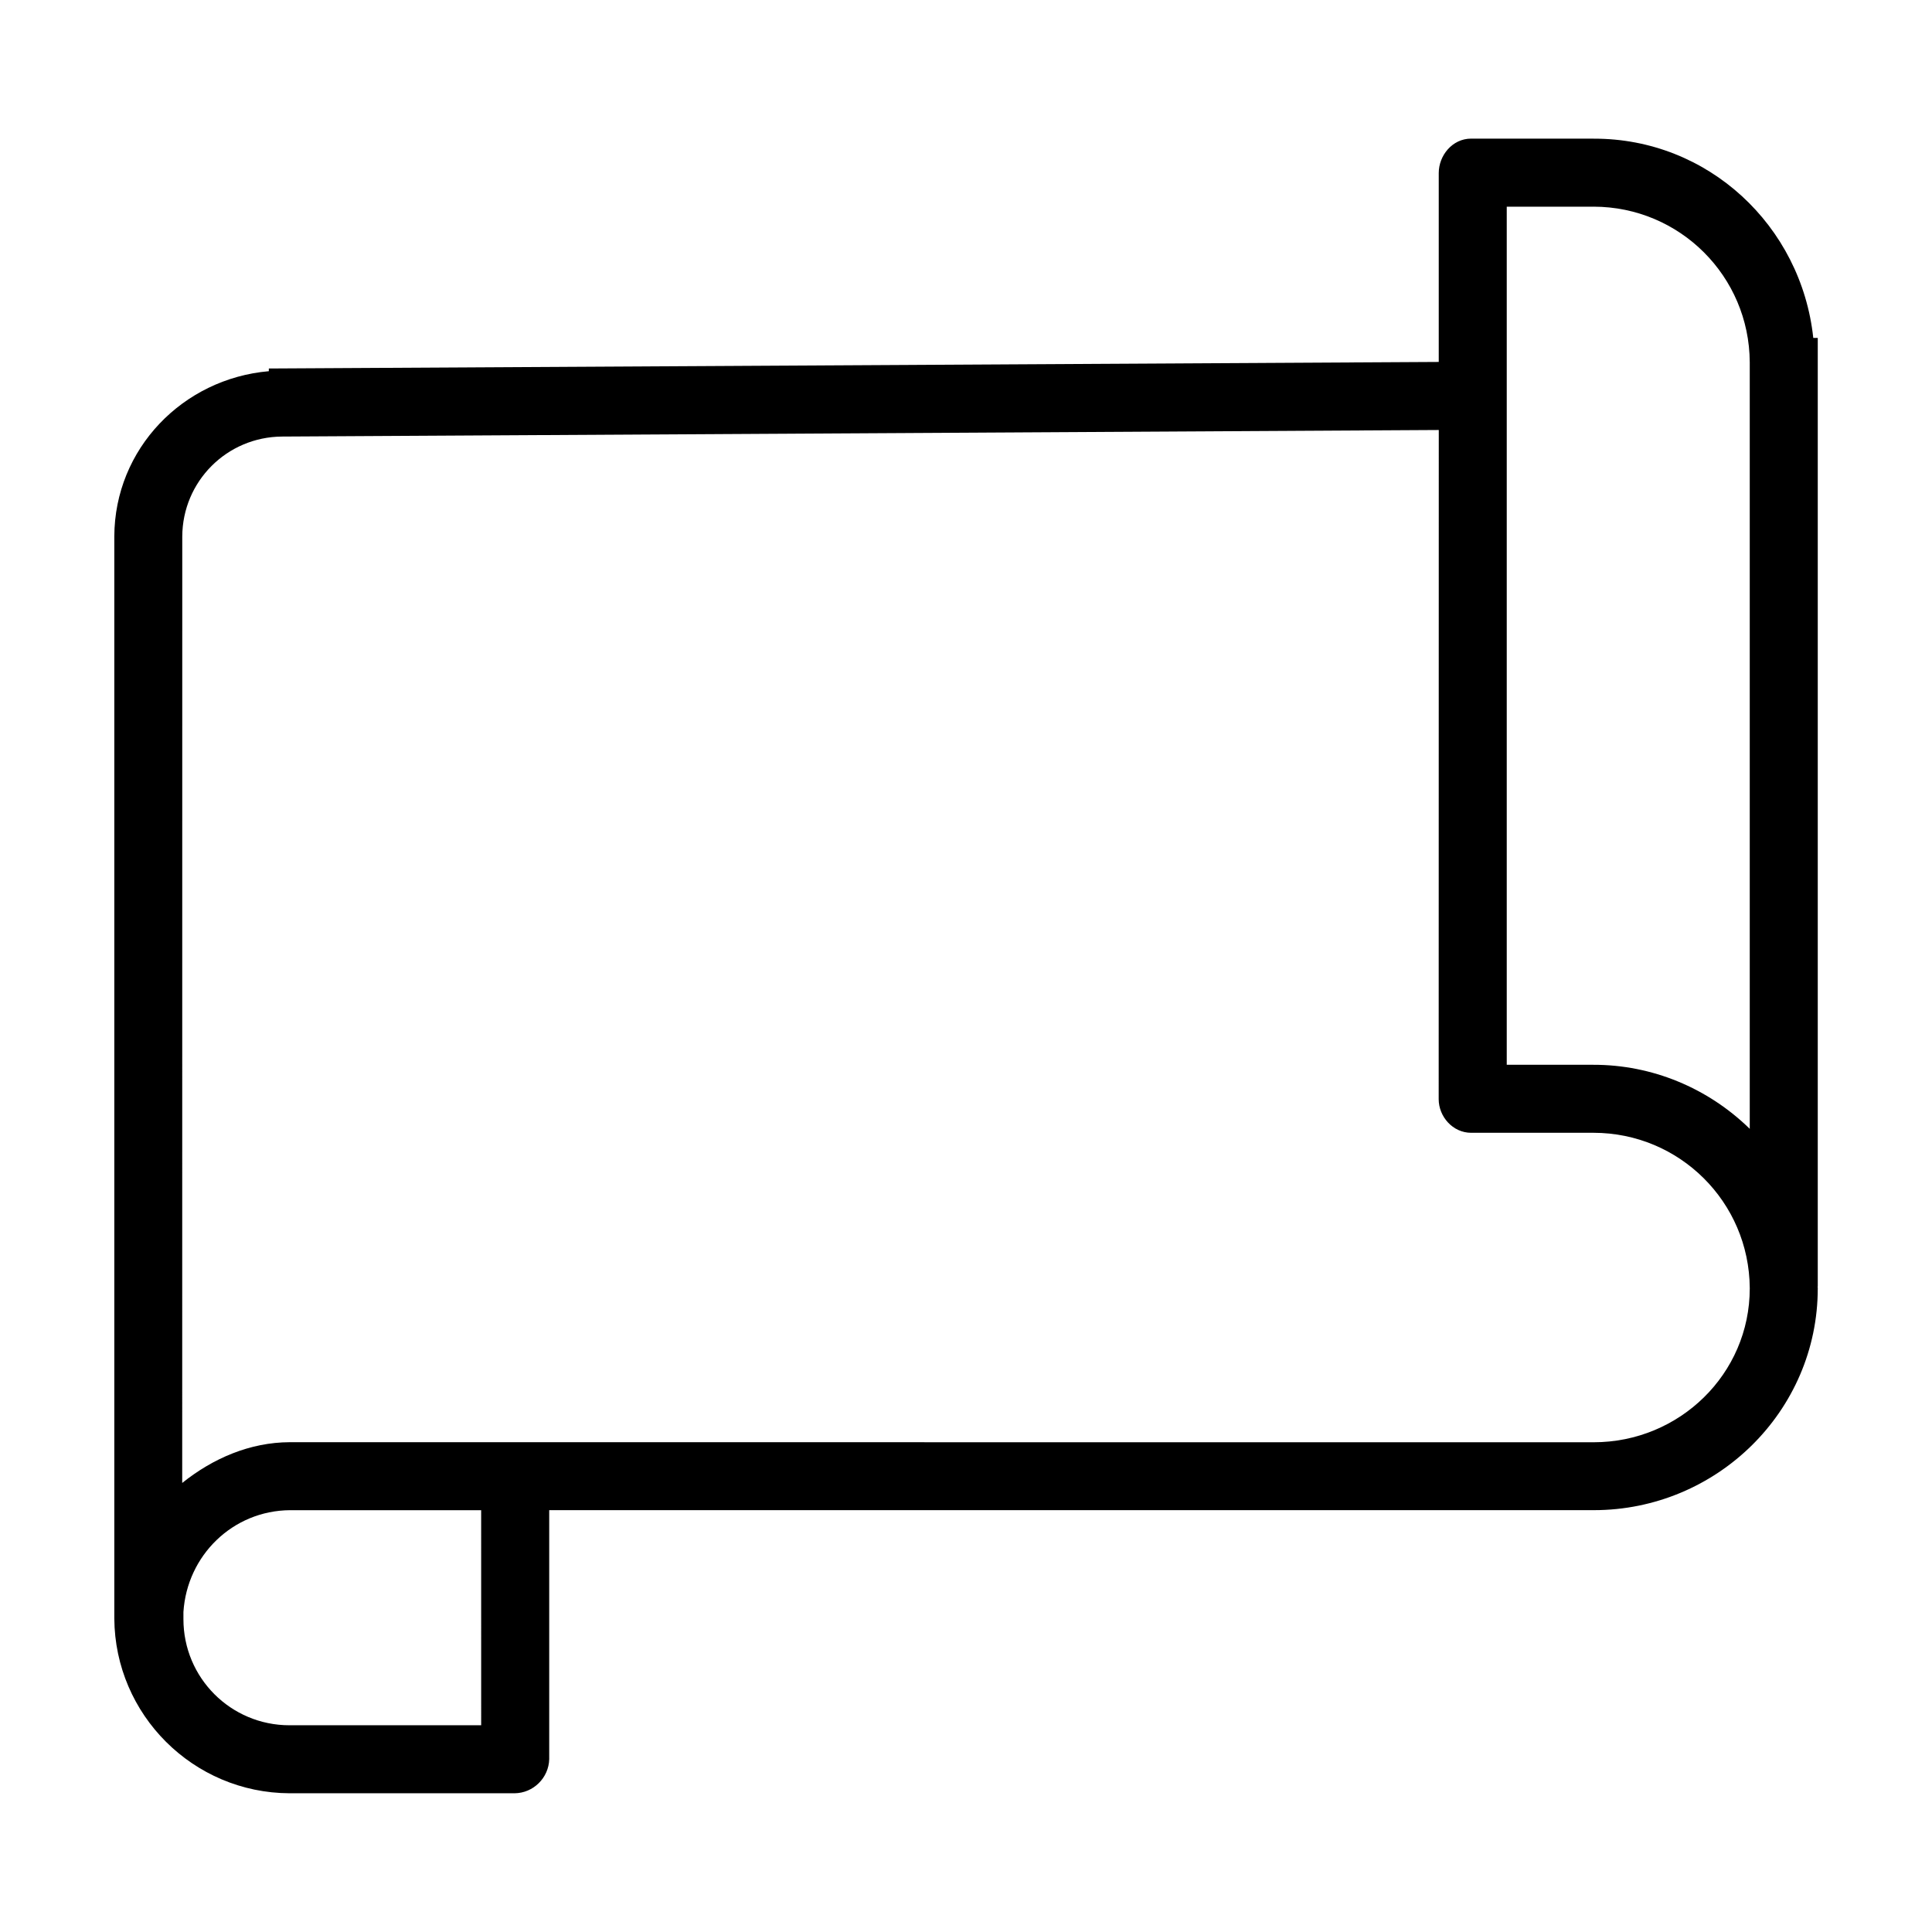 <?xml version="1.0" encoding="UTF-8"?>
<!-- Uploaded to: SVG Repo, www.svgrepo.com, Generator: SVG Repo Mixer Tools -->
<svg fill="#000000" width="800px" height="800px" version="1.1" viewBox="144 144 512 512" xmlns="http://www.w3.org/2000/svg">
 <path d="m566.37 180.75c30.277-0.078 54.984 23.059 58.168 52.797h1.188v251.39h-0.039c0.008 0.156 0.039 0.195 0.039 0.379v0.109c0 32.574-26.812 58.781-59.348 58.781h-276.83v66.008c-0.133 4.938-4.203 8.965-9.156 9.02h-59.645c-25.527-0.086-46.297-20.797-46.453-46.328v-286.75c0.078-23.238 18.184-41.809 40.949-43.785v-0.715l310.04-1.738v-50.066c0-4.621 3.574-9.117 8.59-9.117h32.488zm0 18.02h-23.066v227.41h22.953c15.516-0.031 30.363 6.133 41.445 16.973v-203.15c-0.117-22.805-18.539-41.18-41.344-41.234zm-41.078 59.184-306.54 1.738c-14.633 0.094-26.387 11.871-26.449 26.496l-0.016 250.81c8.164-6.535 17.949-10.762 28.496-10.801l345.57 0.016c22.711 0 41.352-18.105 41.352-40.777v-0.094c-0.164-22.789-18.602-41.125-41.398-41.141h-32.449c-4.856 0-8.59-4.289-8.59-8.91zm-253.78 286.26h-50.625c-15.215 0.102-27.316 11.996-28.277 26.984v1.875c-0.008 15.57 12.539 28.141 28.117 28.141h50.789z"/>
</svg>